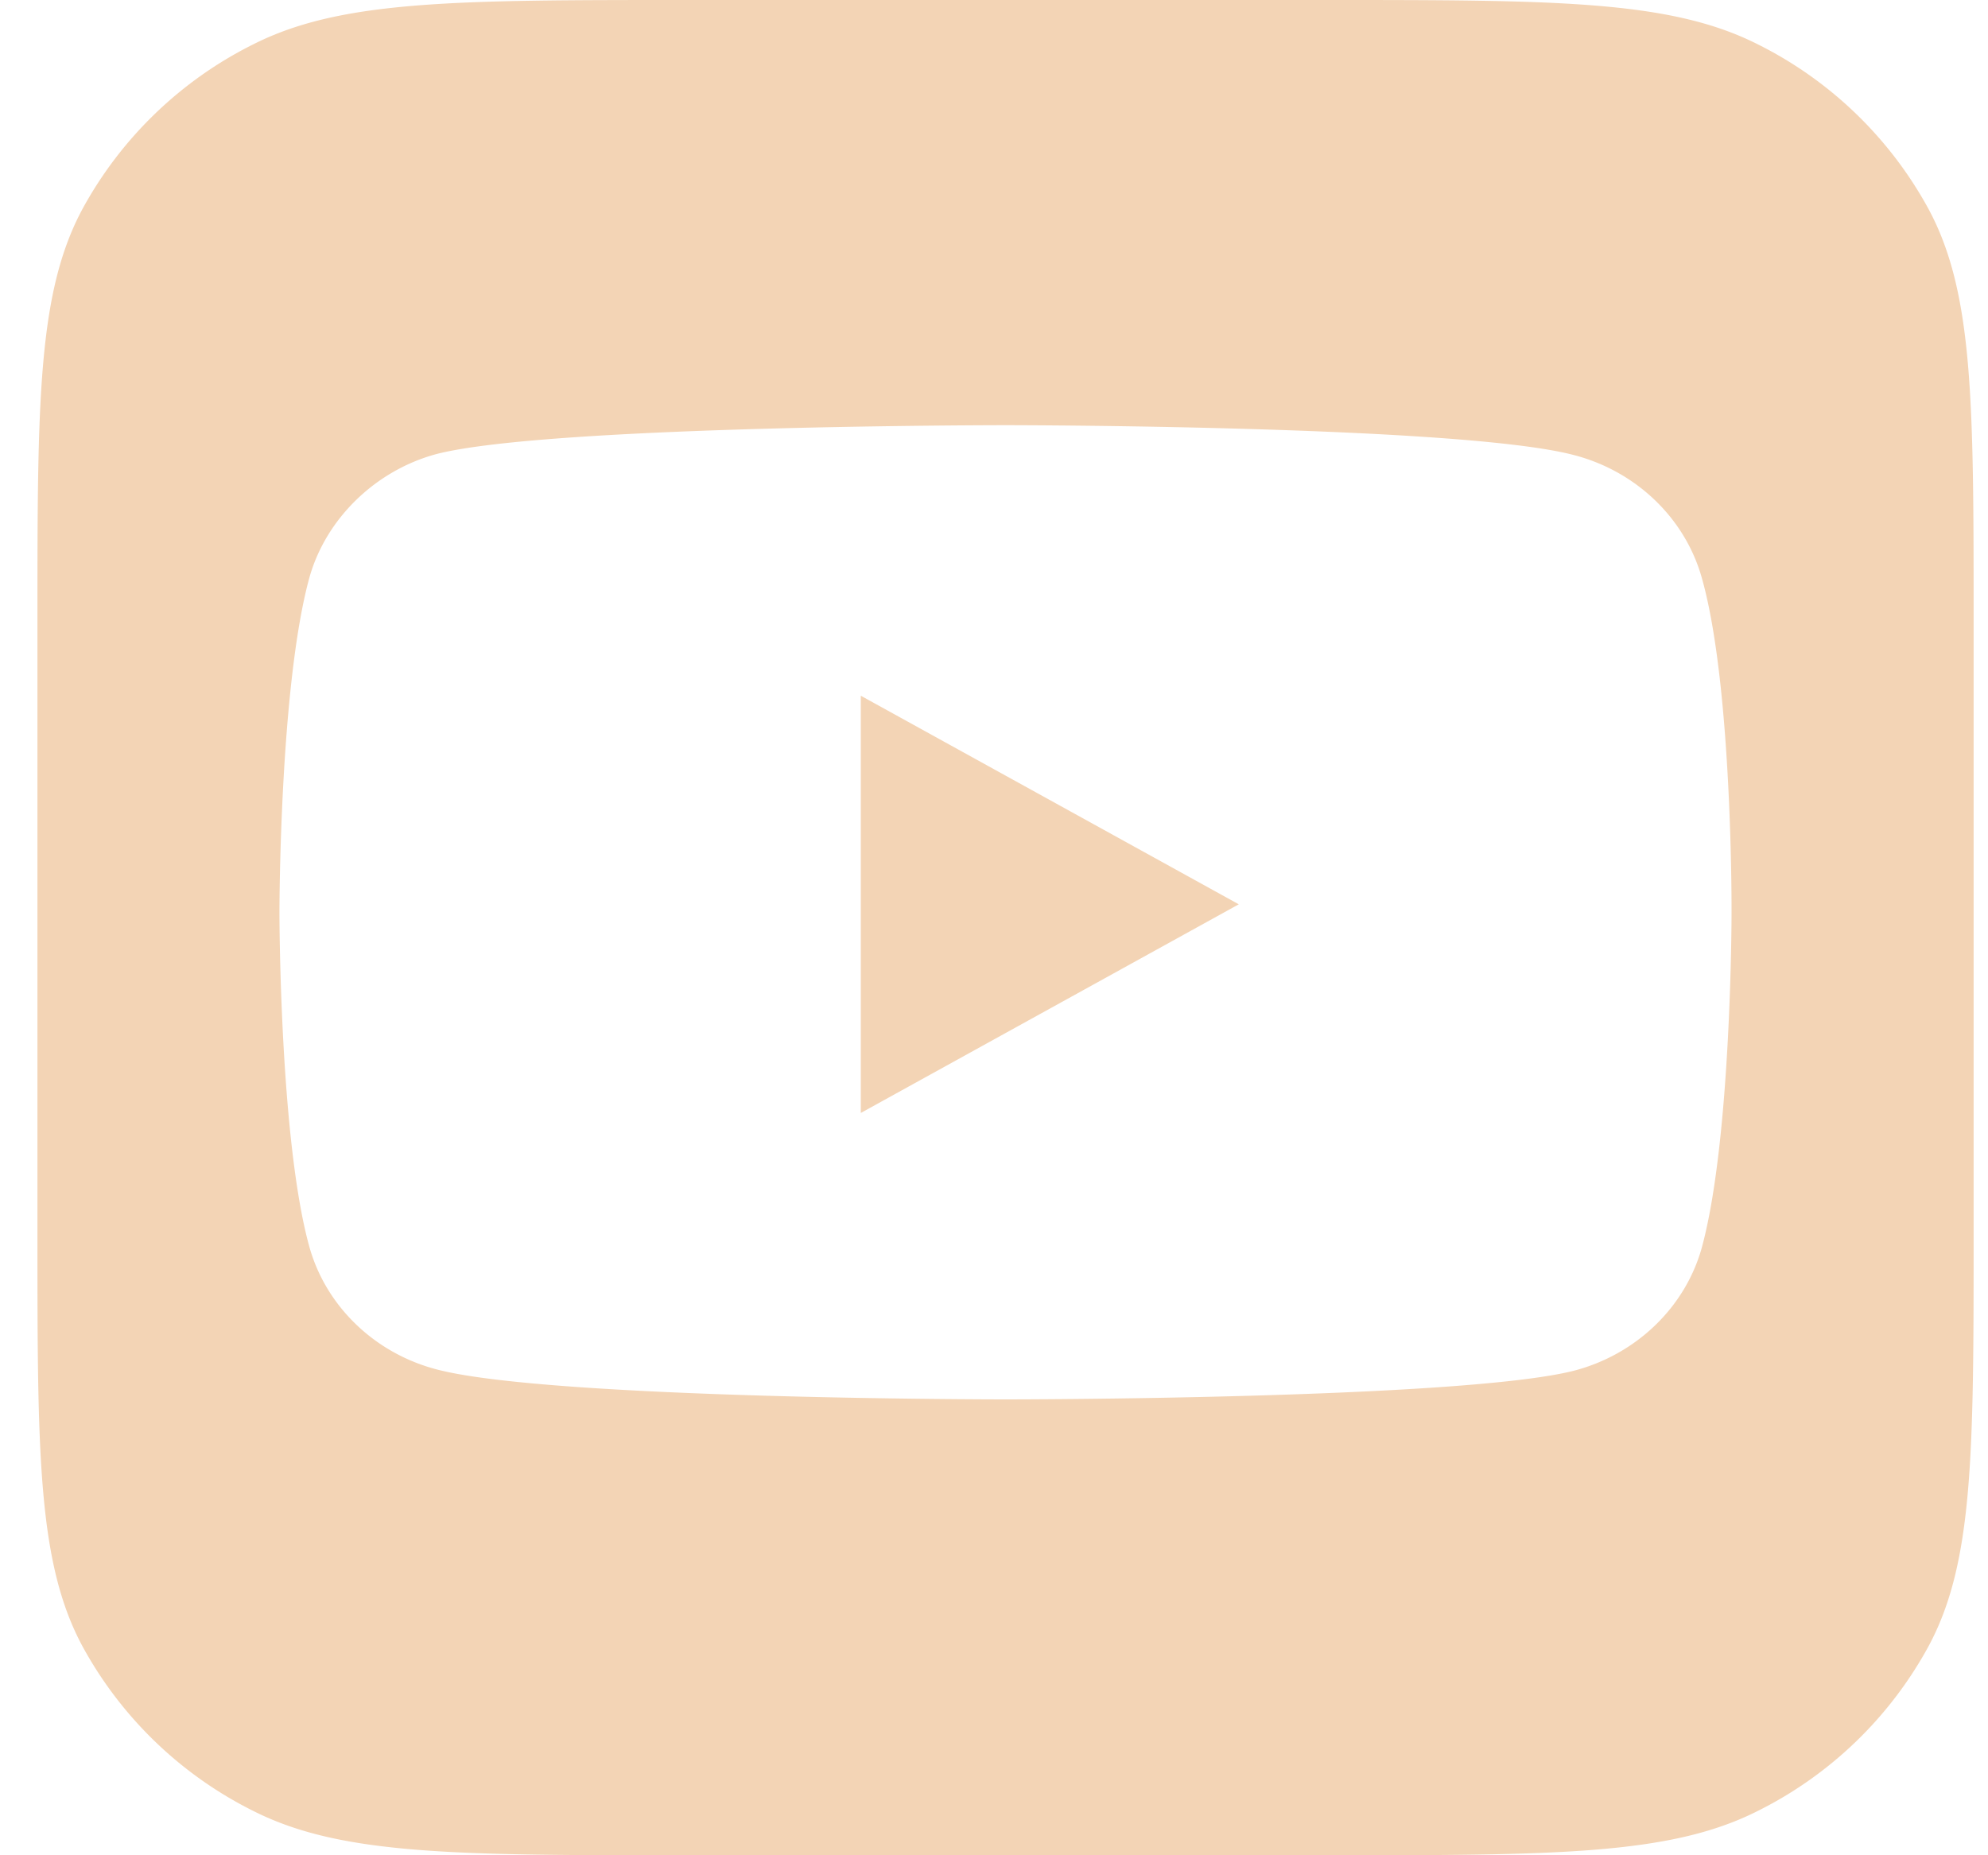<svg width="30" height="28" fill="none" xmlns="http://www.w3.org/2000/svg"><path fill-rule="evenodd" clip-rule="evenodd" d="M1.25 3.144C.565 4.41.565 6.07.565 9.392v9.216c0 3.322 0 4.983.685 6.248a5.966 5.966 0 002.596 2.487C5.166 28 6.9 28 10.366 28h9.617c3.466 0 5.2 0 6.519-.657a5.966 5.966 0 002.595-2.487c.686-1.265.686-2.926.686-6.248V9.392c0-3.322 0-4.983-.686-6.248A5.967 5.967 0 0026.502.657C25.182 0 23.449 0 19.982 0h-9.617C6.9 0 5.165 0 3.846.657A5.966 5.966 0 001.25 3.144zm24.43 5.573c-.254-.9-.994-1.608-1.932-1.85-1.715-.45-8.574-.45-8.574-.45s-6.86 0-8.574.432c-.92.242-1.679.969-1.931 1.868-.452 1.644-.452 5.051-.452 5.051s0 3.425.452 5.051c.252.9.992 1.61 1.931 1.851 1.733.45 8.574.45 8.574.45s6.859 0 8.574-.432c.938-.243 1.678-.952 1.931-1.851.451-1.644.451-5.051.451-5.051s.018-3.425-.45-5.069zm-12.69 8.08l5.704-3.149L12.99 10.5v6.297z" fill="#F3D4B5"/></svg>